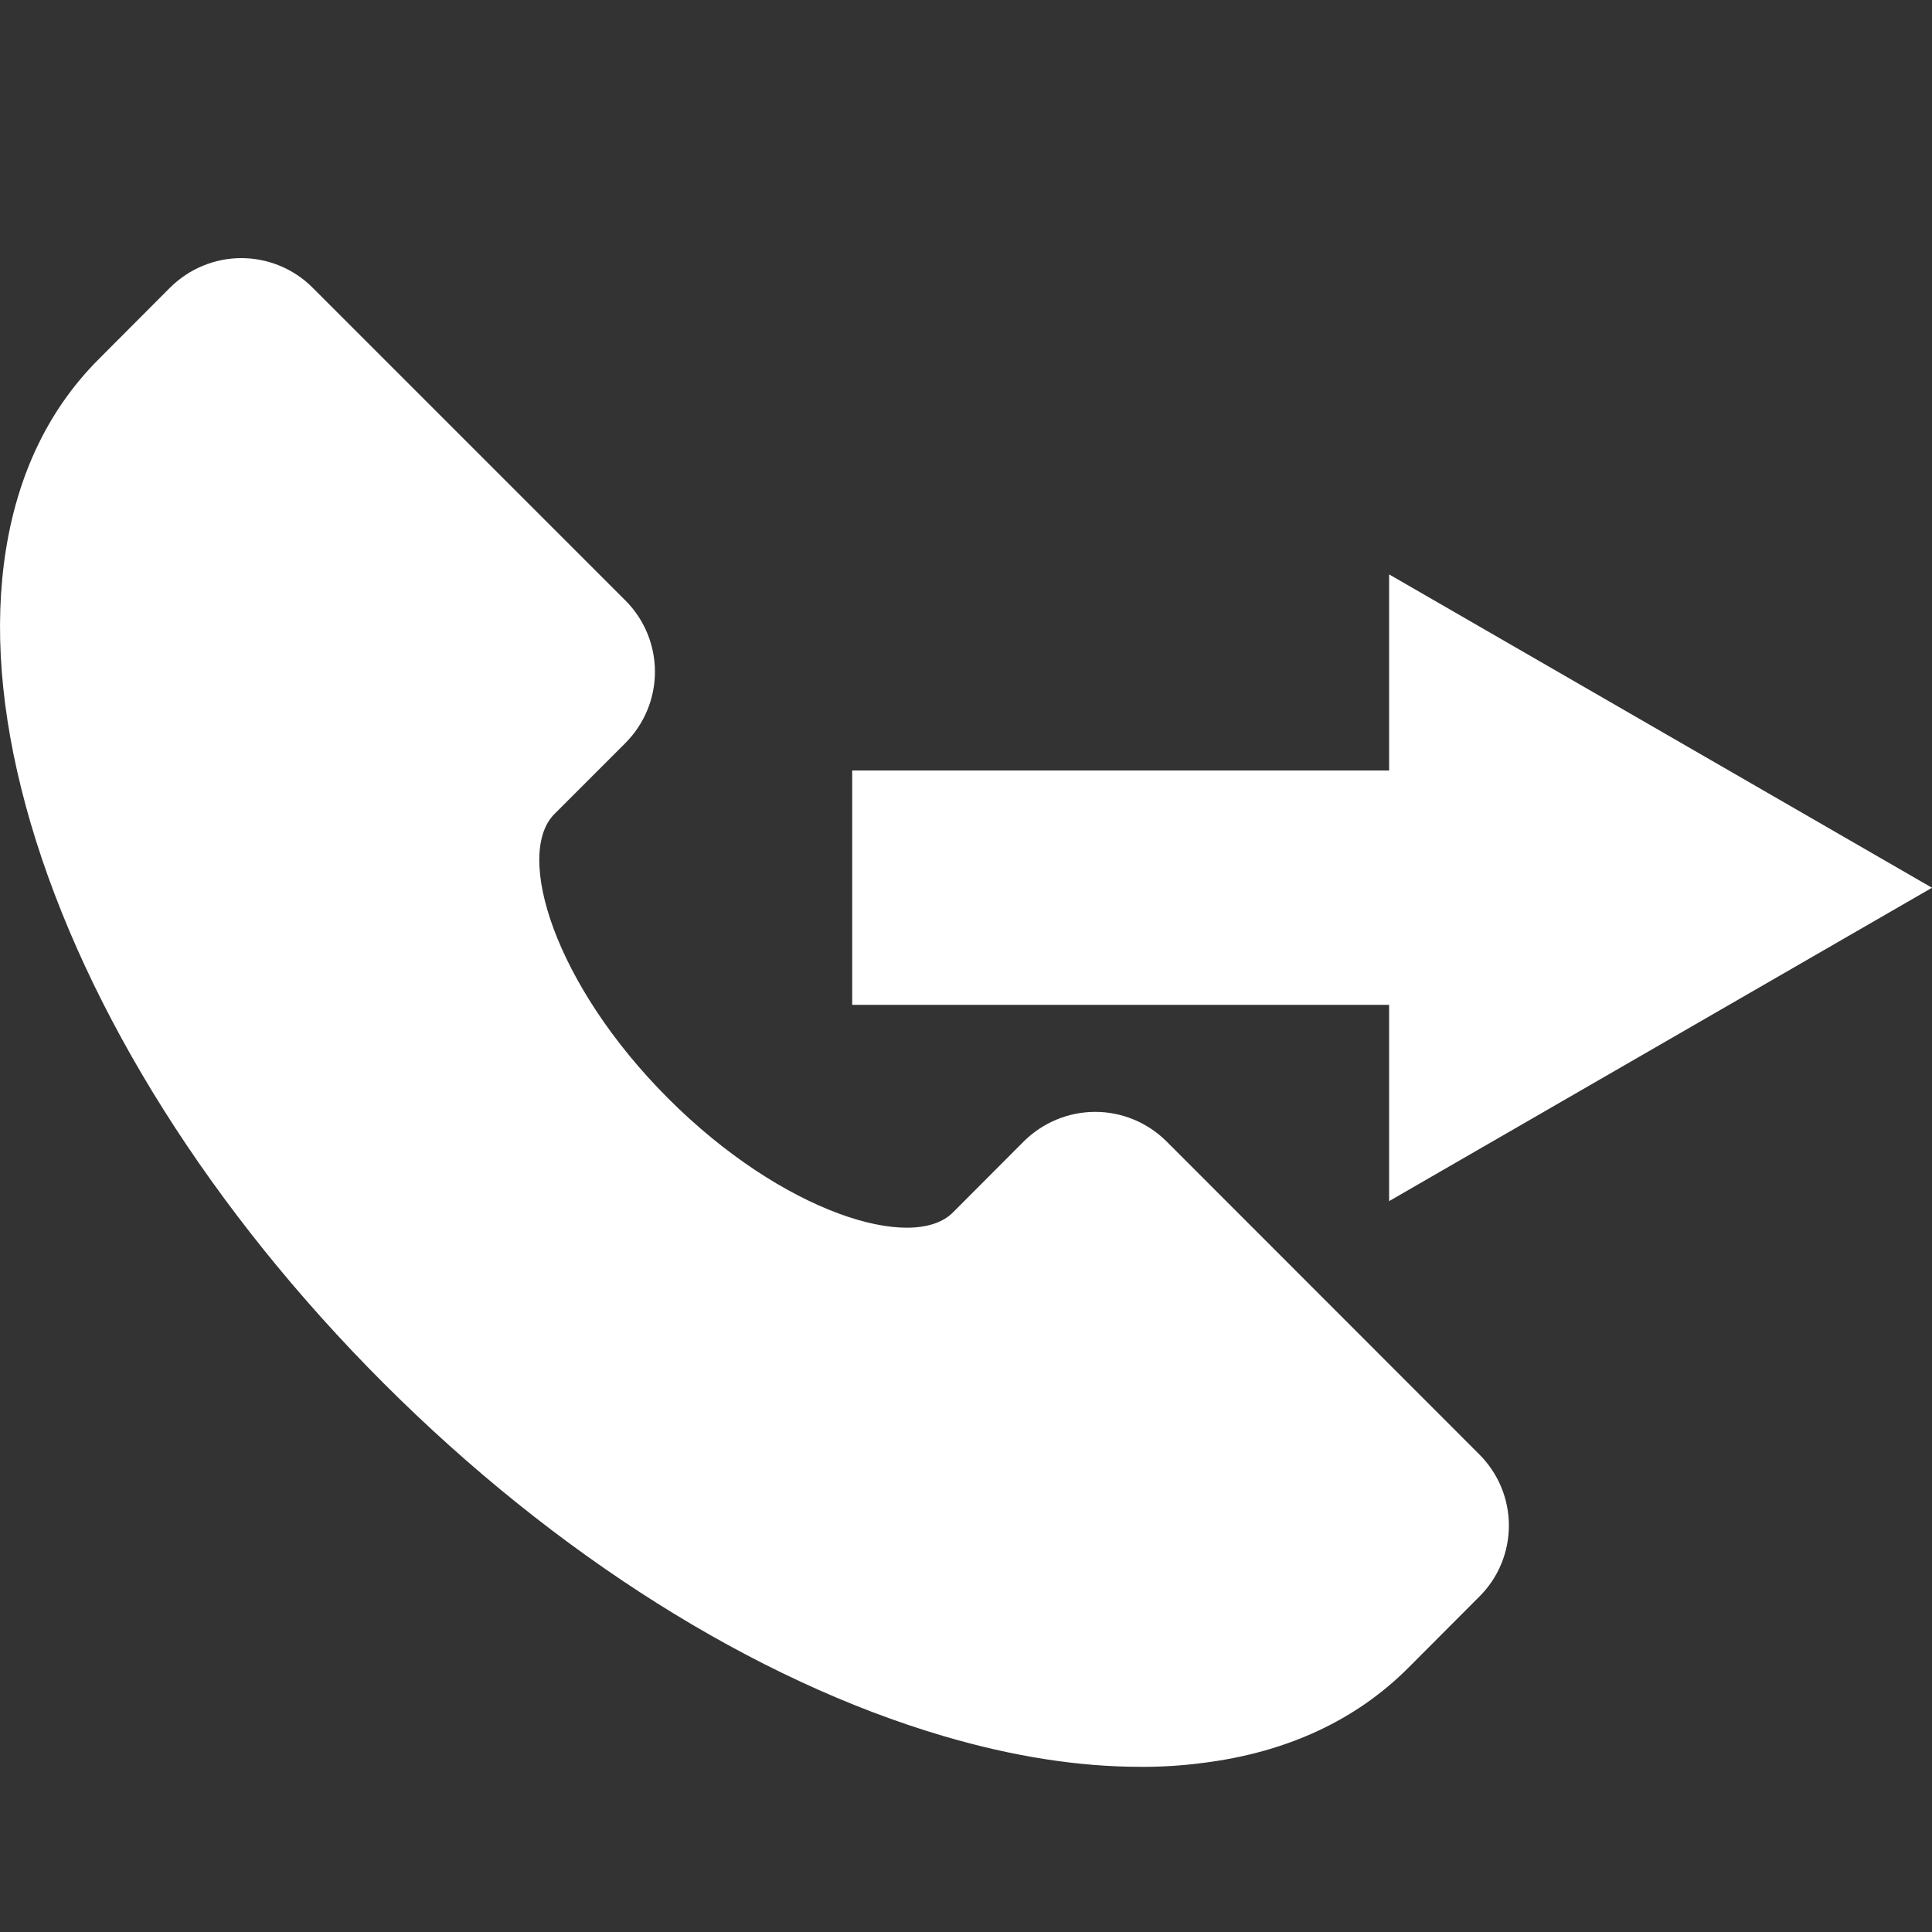 <svg width="10" height="10" viewBox="0 0 10 10" fill="none" xmlns="http://www.w3.org/2000/svg">
<rect x="0" y="0" width="10" height="10" fill="#333333" stroke="none"/>
<path d="M5.901 9.145C5.585 9.145 5.244 9.092 4.884 8.986C3.905 8.698 2.875 8.049 1.986 7.16C1.096 6.27 0.447 5.24 0.159 4.262C0.016 3.774 -0.031 3.323 0.02 2.92C0.075 2.487 0.24 2.129 0.513 1.857L0.881 1.488C0.979 1.391 1.111 1.336 1.249 1.336C1.387 1.336 1.52 1.391 1.617 1.488L3.238 3.109C3.335 3.206 3.39 3.339 3.39 3.477C3.39 3.615 3.335 3.747 3.238 3.845L2.87 4.213C2.662 4.421 2.869 5.096 3.459 5.686C4.049 6.276 4.723 6.484 4.932 6.276L5.3 5.907C5.398 5.81 5.531 5.755 5.669 5.755C5.807 5.755 5.939 5.81 6.037 5.907L7.657 7.528C7.755 7.626 7.81 7.758 7.81 7.896C7.81 8.034 7.755 8.167 7.657 8.264L7.289 8.633C7.017 8.905 6.659 9.071 6.225 9.125C6.118 9.139 6.009 9.146 5.901 9.145Z" fill="white"/>
<path d="M7.19 6.217L10 4.595L7.19 2.973L7.19 3.988L4.411 3.988L4.411 5.201L7.19 5.201L7.19 6.217Z" fill="white"/>
</svg>
